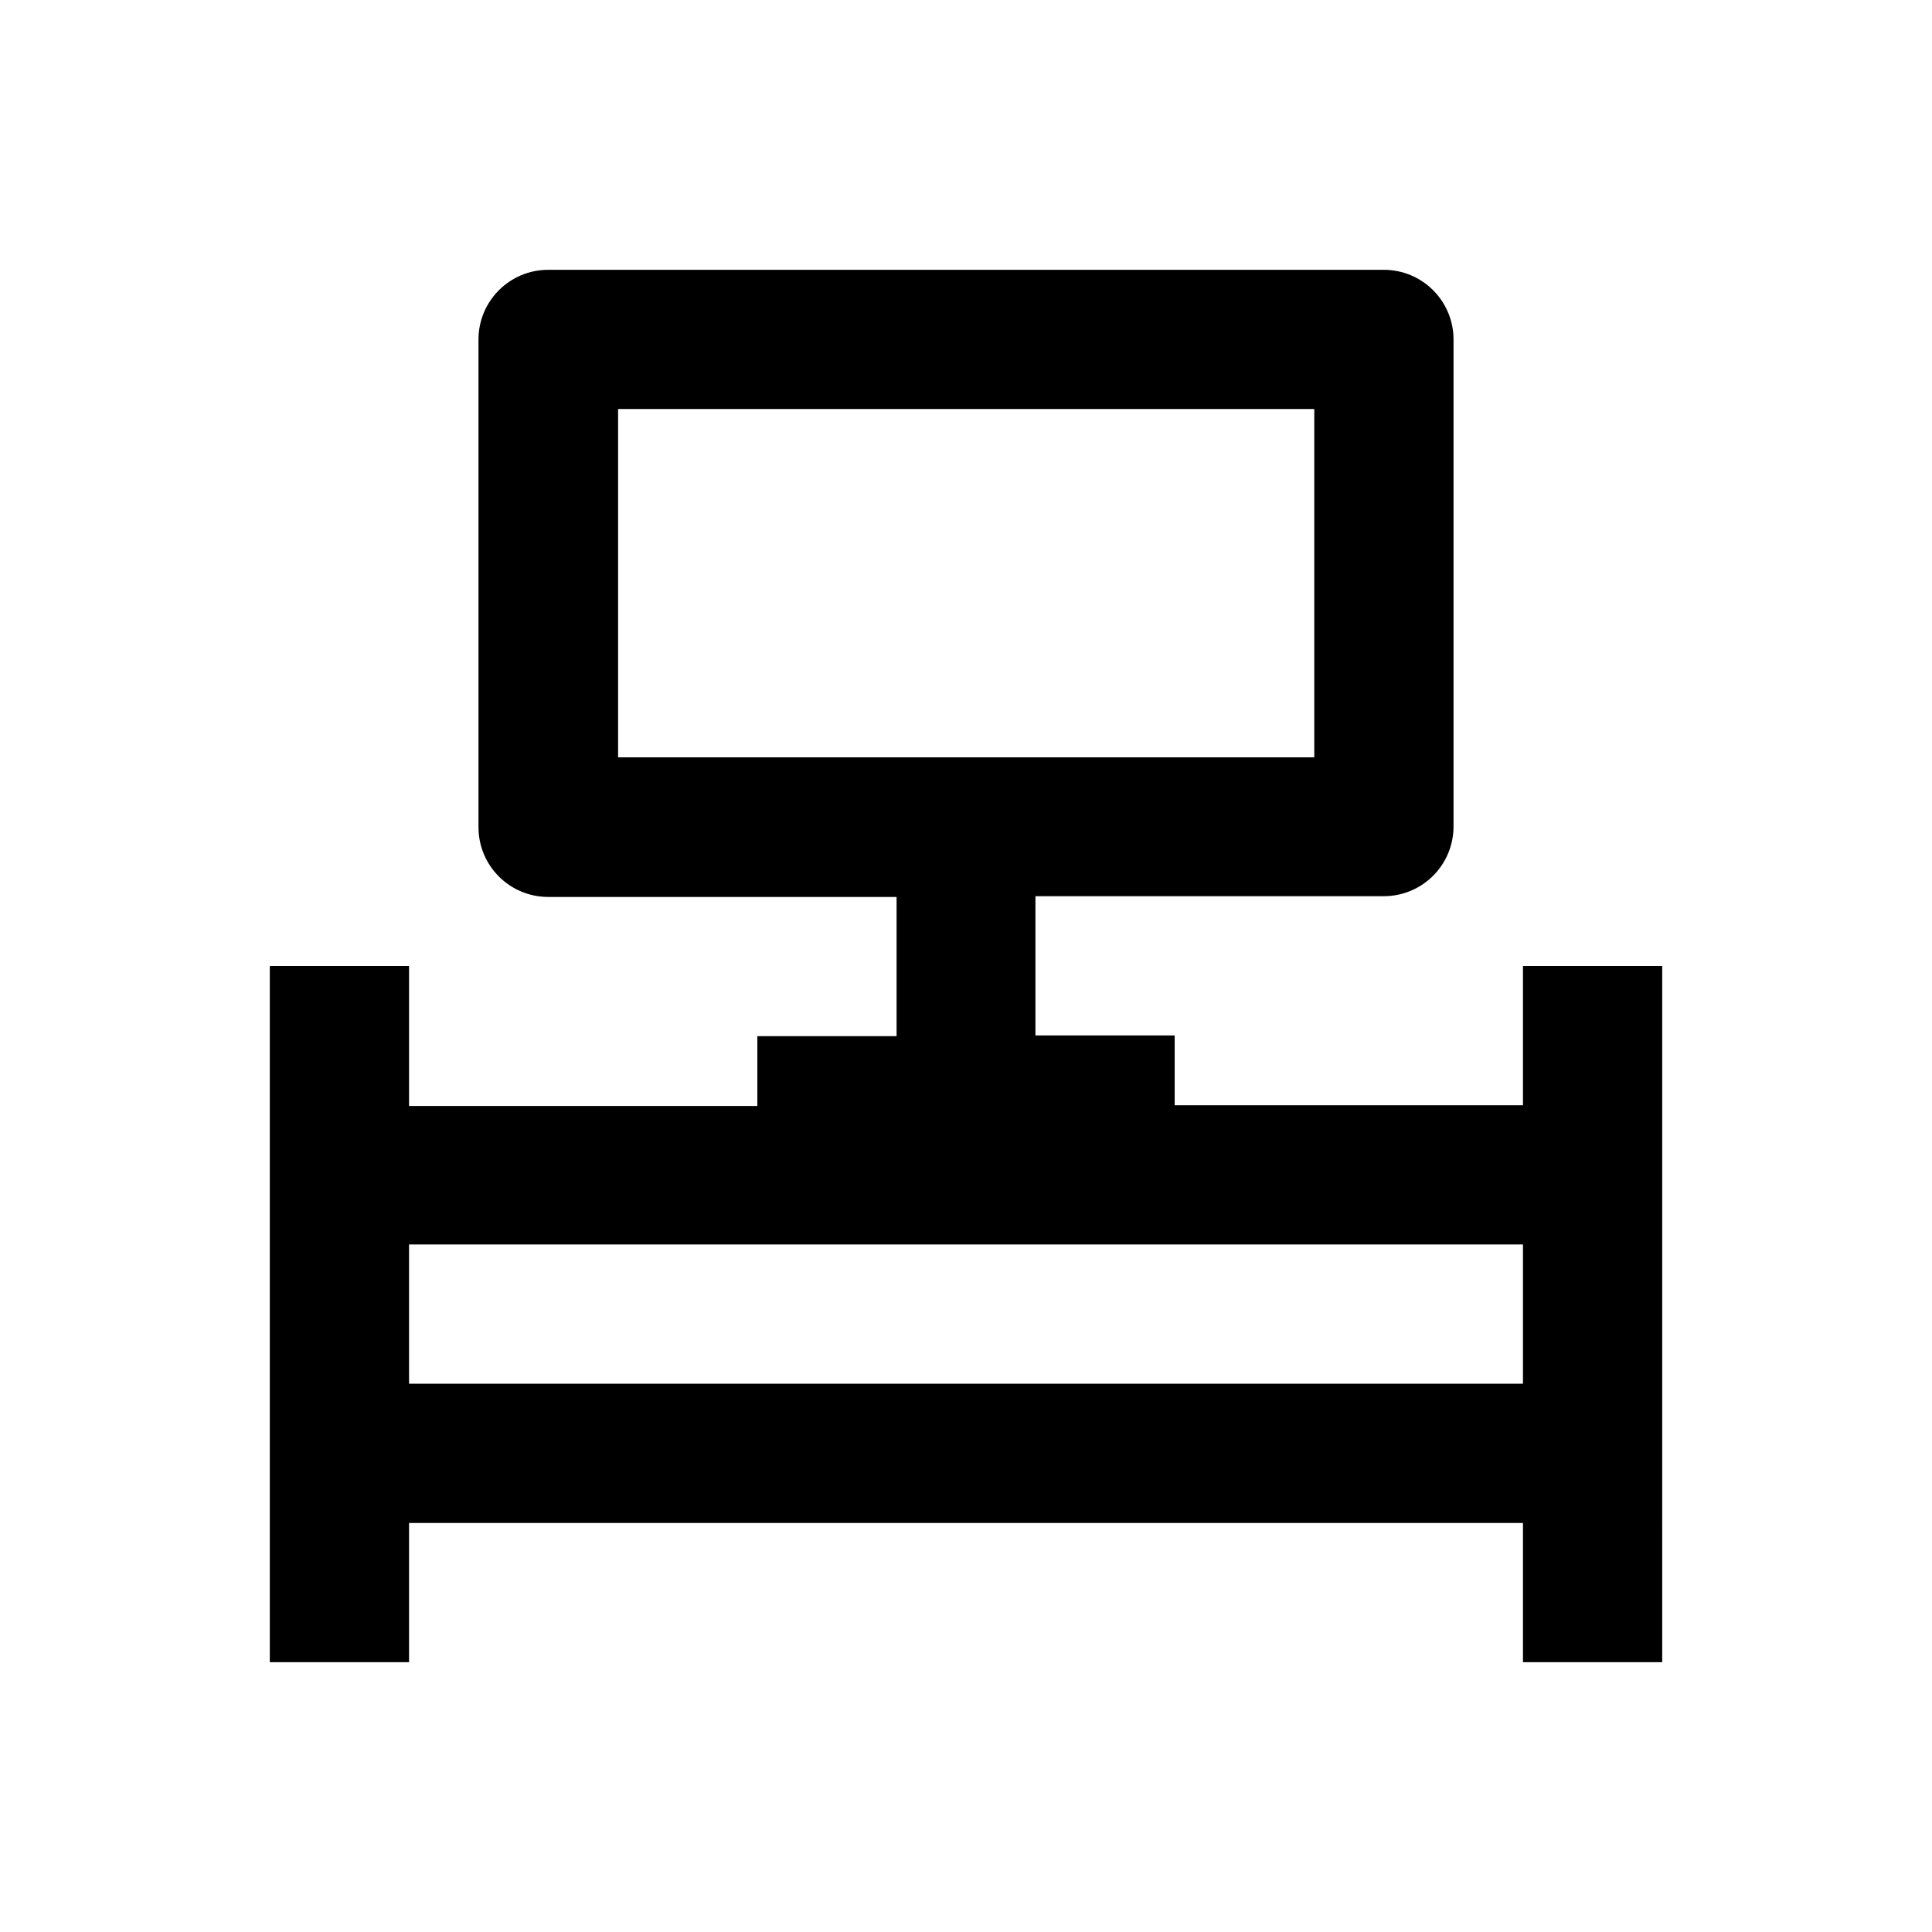 <?xml version="1.0" encoding="UTF-8"?>
<!-- Uploaded to: SVG Repo, www.svgrepo.com, Generator: SVG Repo Mixer Tools -->
<svg fill="#000000" width="800px" height="800px" version="1.1" viewBox="144 144 512 512" xmlns="http://www.w3.org/2000/svg">
 <path d="m547.6 400v36.898h-92.301v-18.5h-36.898v-36.898h92.301c10.234 0 18.5-8.266 18.5-18.5v-129c0-10.234-8.266-18.5-18.5-18.5h-221.4c-10.234 0-18.5 8.266-18.5 18.5v129.2c0 10.234 8.266 18.5 18.5 18.5h92.301v36.898h-36.898v18.5h-92.301v-37.094h-36.902v184.5h36.902v-36.902h295.2v36.898h36.898l0.004-184.5zm-239.8-147.6h184.5v92.301h-184.5zm-55.398 258.3v-36.902h295.2v36.898z"/>
</svg>